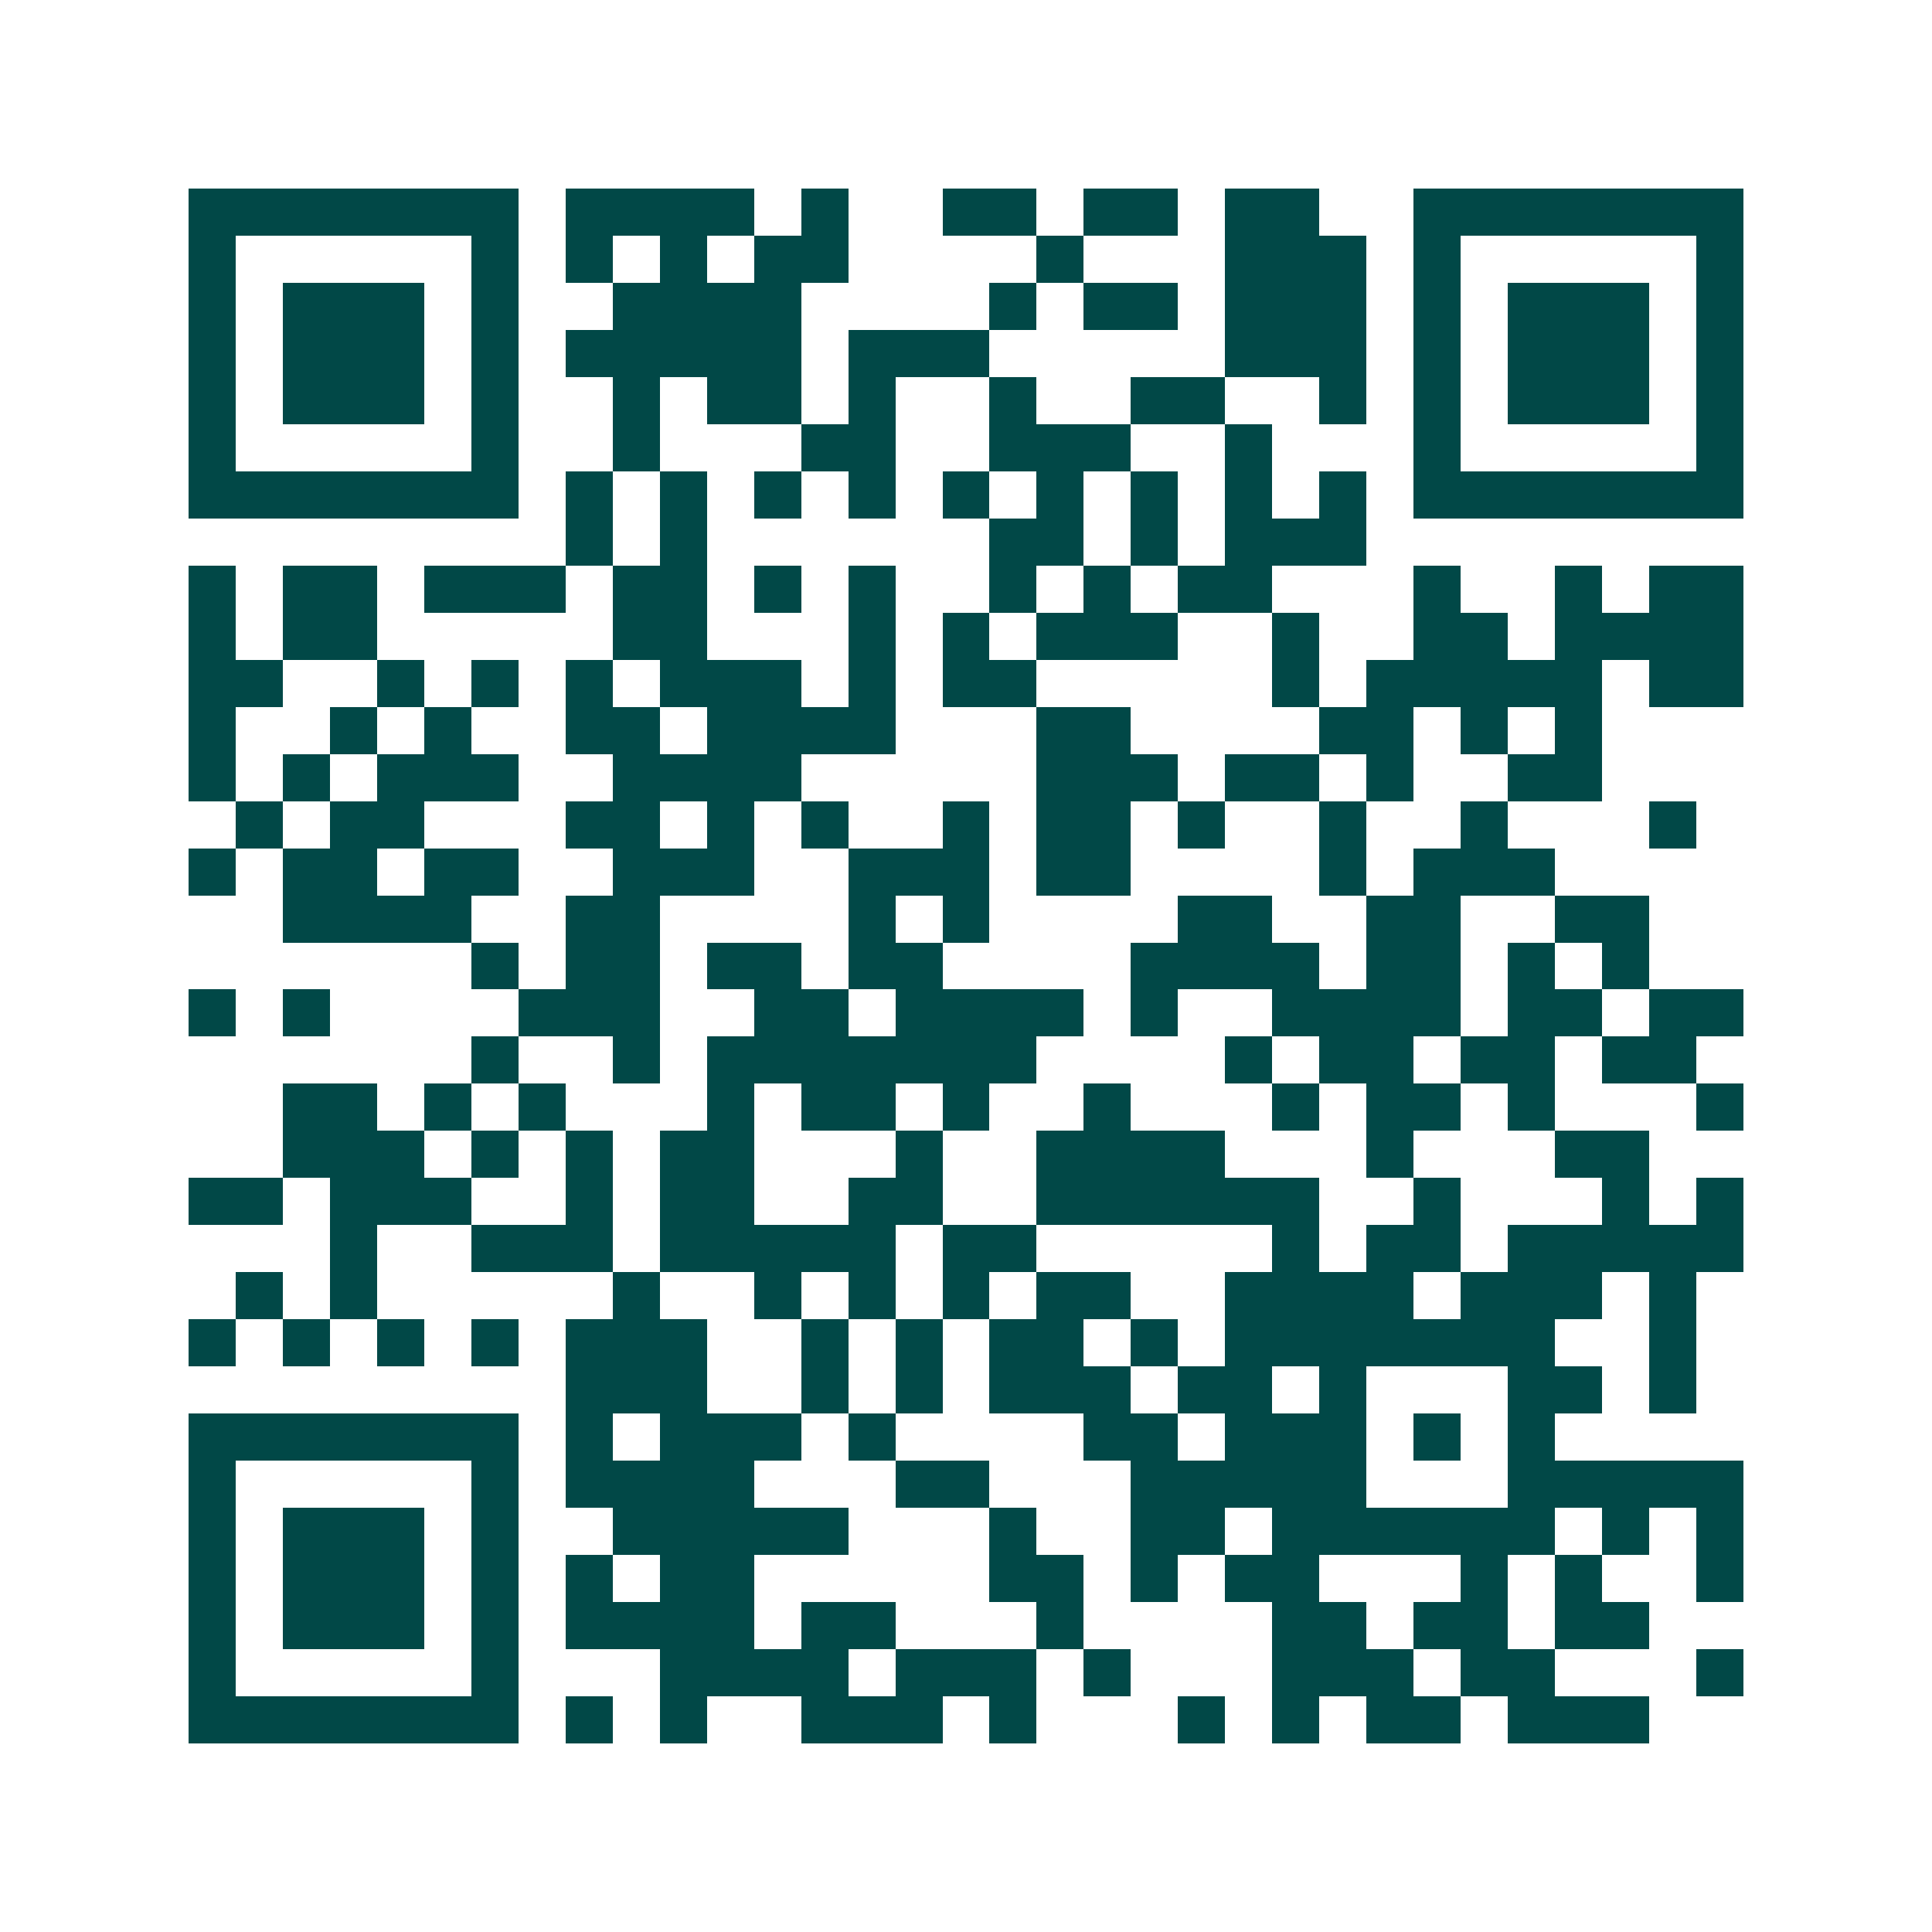 <svg xmlns="http://www.w3.org/2000/svg" width="200" height="200" viewBox="0 0 41 41" shape-rendering="crispEdges"><path fill="#ffffff" d="M0 0h41v41H0z"/><path stroke="#014847" d="M4 4.5h7m1 0h4m1 0h1m2 0h2m1 0h2m1 0h2m2 0h7M4 5.5h1m5 0h1m1 0h1m1 0h1m1 0h2m4 0h1m3 0h3m1 0h1m5 0h1M4 6.5h1m1 0h3m1 0h1m2 0h4m4 0h1m1 0h2m1 0h3m1 0h1m1 0h3m1 0h1M4 7.5h1m1 0h3m1 0h1m1 0h5m1 0h3m5 0h3m1 0h1m1 0h3m1 0h1M4 8.5h1m1 0h3m1 0h1m2 0h1m1 0h2m1 0h1m2 0h1m2 0h2m2 0h1m1 0h1m1 0h3m1 0h1M4 9.5h1m5 0h1m2 0h1m3 0h2m2 0h3m2 0h1m3 0h1m5 0h1M4 10.5h7m1 0h1m1 0h1m1 0h1m1 0h1m1 0h1m1 0h1m1 0h1m1 0h1m1 0h1m1 0h7M12 11.5h1m1 0h1m6 0h2m1 0h1m1 0h3M4 12.5h1m1 0h2m1 0h3m1 0h2m1 0h1m1 0h1m2 0h1m1 0h1m1 0h2m3 0h1m2 0h1m1 0h2M4 13.5h1m1 0h2m5 0h2m3 0h1m1 0h1m1 0h3m2 0h1m2 0h2m1 0h4M4 14.5h2m2 0h1m1 0h1m1 0h1m1 0h3m1 0h1m1 0h2m5 0h1m1 0h5m1 0h2M4 15.5h1m2 0h1m1 0h1m2 0h2m1 0h4m3 0h2m4 0h2m1 0h1m1 0h1M4 16.5h1m1 0h1m1 0h3m2 0h4m5 0h3m1 0h2m1 0h1m2 0h2M5 17.5h1m1 0h2m3 0h2m1 0h1m1 0h1m2 0h1m1 0h2m1 0h1m2 0h1m2 0h1m3 0h1M4 18.5h1m1 0h2m1 0h2m2 0h3m2 0h3m1 0h2m4 0h1m1 0h3M6 19.5h4m2 0h2m4 0h1m1 0h1m4 0h2m2 0h2m2 0h2M10 20.5h1m1 0h2m1 0h2m1 0h2m4 0h4m1 0h2m1 0h1m1 0h1M4 21.5h1m1 0h1m4 0h3m2 0h2m1 0h4m1 0h1m2 0h4m1 0h2m1 0h2M10 22.5h1m2 0h1m1 0h7m4 0h1m1 0h2m1 0h2m1 0h2M6 23.5h2m1 0h1m1 0h1m3 0h1m1 0h2m1 0h1m2 0h1m3 0h1m1 0h2m1 0h1m3 0h1M6 24.5h3m1 0h1m1 0h1m1 0h2m3 0h1m2 0h4m3 0h1m3 0h2M4 25.5h2m1 0h3m2 0h1m1 0h2m2 0h2m2 0h6m2 0h1m3 0h1m1 0h1M7 26.5h1m2 0h3m1 0h5m1 0h2m5 0h1m1 0h2m1 0h5M5 27.5h1m1 0h1m5 0h1m2 0h1m1 0h1m1 0h1m1 0h2m2 0h4m1 0h3m1 0h1M4 28.5h1m1 0h1m1 0h1m1 0h1m1 0h3m2 0h1m1 0h1m1 0h2m1 0h1m1 0h7m2 0h1M12 29.5h3m2 0h1m1 0h1m1 0h3m1 0h2m1 0h1m3 0h2m1 0h1M4 30.5h7m1 0h1m1 0h3m1 0h1m4 0h2m1 0h3m1 0h1m1 0h1M4 31.5h1m5 0h1m1 0h4m3 0h2m3 0h5m3 0h5M4 32.5h1m1 0h3m1 0h1m2 0h5m3 0h1m2 0h2m1 0h6m1 0h1m1 0h1M4 33.5h1m1 0h3m1 0h1m1 0h1m1 0h2m5 0h2m1 0h1m1 0h2m3 0h1m1 0h1m2 0h1M4 34.5h1m1 0h3m1 0h1m1 0h4m1 0h2m3 0h1m4 0h2m1 0h2m1 0h2M4 35.5h1m5 0h1m3 0h4m1 0h3m1 0h1m3 0h3m1 0h2m3 0h1M4 36.5h7m1 0h1m1 0h1m2 0h3m1 0h1m3 0h1m1 0h1m1 0h2m1 0h3"/></svg>
